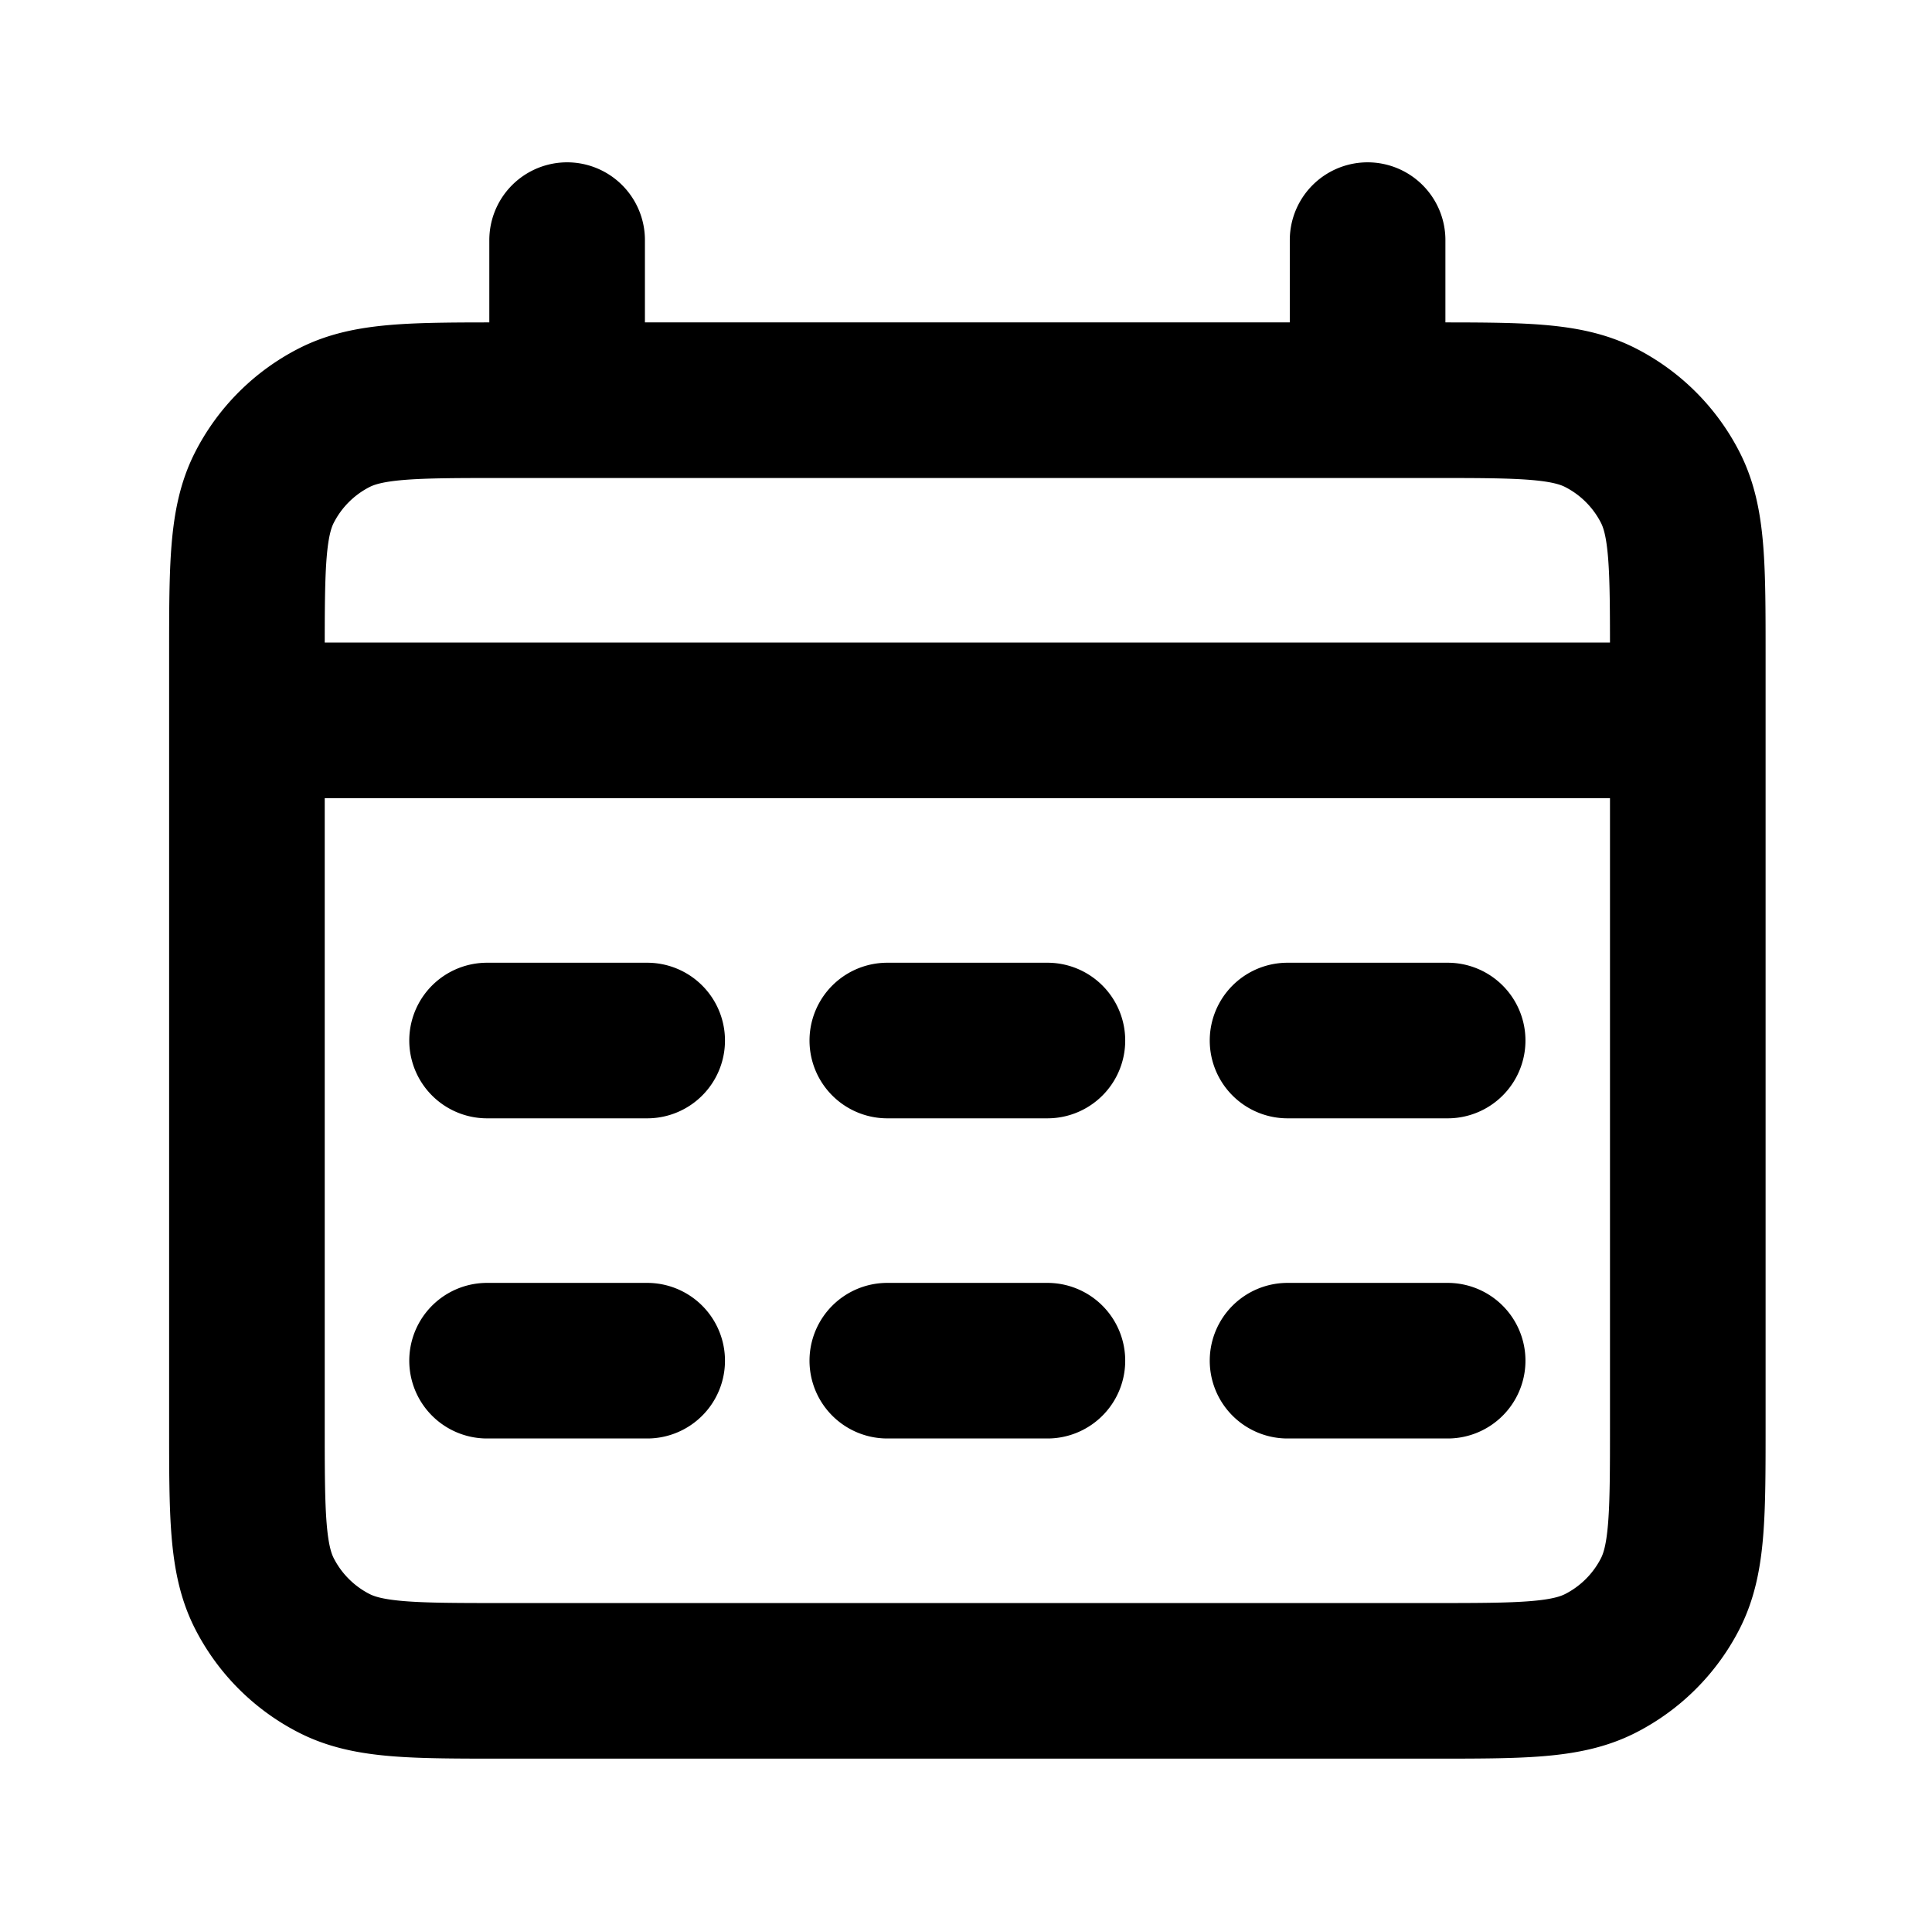 <svg width="178" height="177" viewBox="0 0 178 177" fill="none" xmlns="http://www.w3.org/2000/svg"><path d="M22.75 66.375H155.5M52.25 22.125v14.75M126 22.125v14.75m-81.125 59h14.75m-14.75 29.5h14.75m22.125-29.5H96.5m-14.75 29.5H96.5m22.125-29.5h14.75m-14.75 29.5h14.75m-87.025 29.5h85.55c8.261 0 12.391 0 15.547-1.608a14.748 14.748 0 006.445-6.445c1.608-3.156 1.608-7.286 1.608-15.547v-70.8c0-8.26 0-12.391-1.608-15.546a14.749 14.749 0 00-6.445-6.446c-3.156-1.608-7.286-1.608-15.547-1.608H46.35c-8.26 0-12.391 0-15.546 1.608a14.75 14.75 0 00-6.446 6.446c-1.608 3.155-1.608 7.285-1.608 15.546v70.8c0 8.261 0 12.391 1.608 15.547a14.749 14.749 0 006.446 6.445c3.155 1.608 7.285 1.608 15.546 1.608z" stroke="#000" stroke-width="14.337" stroke-linecap="round" stroke-linejoin="round"/></svg>